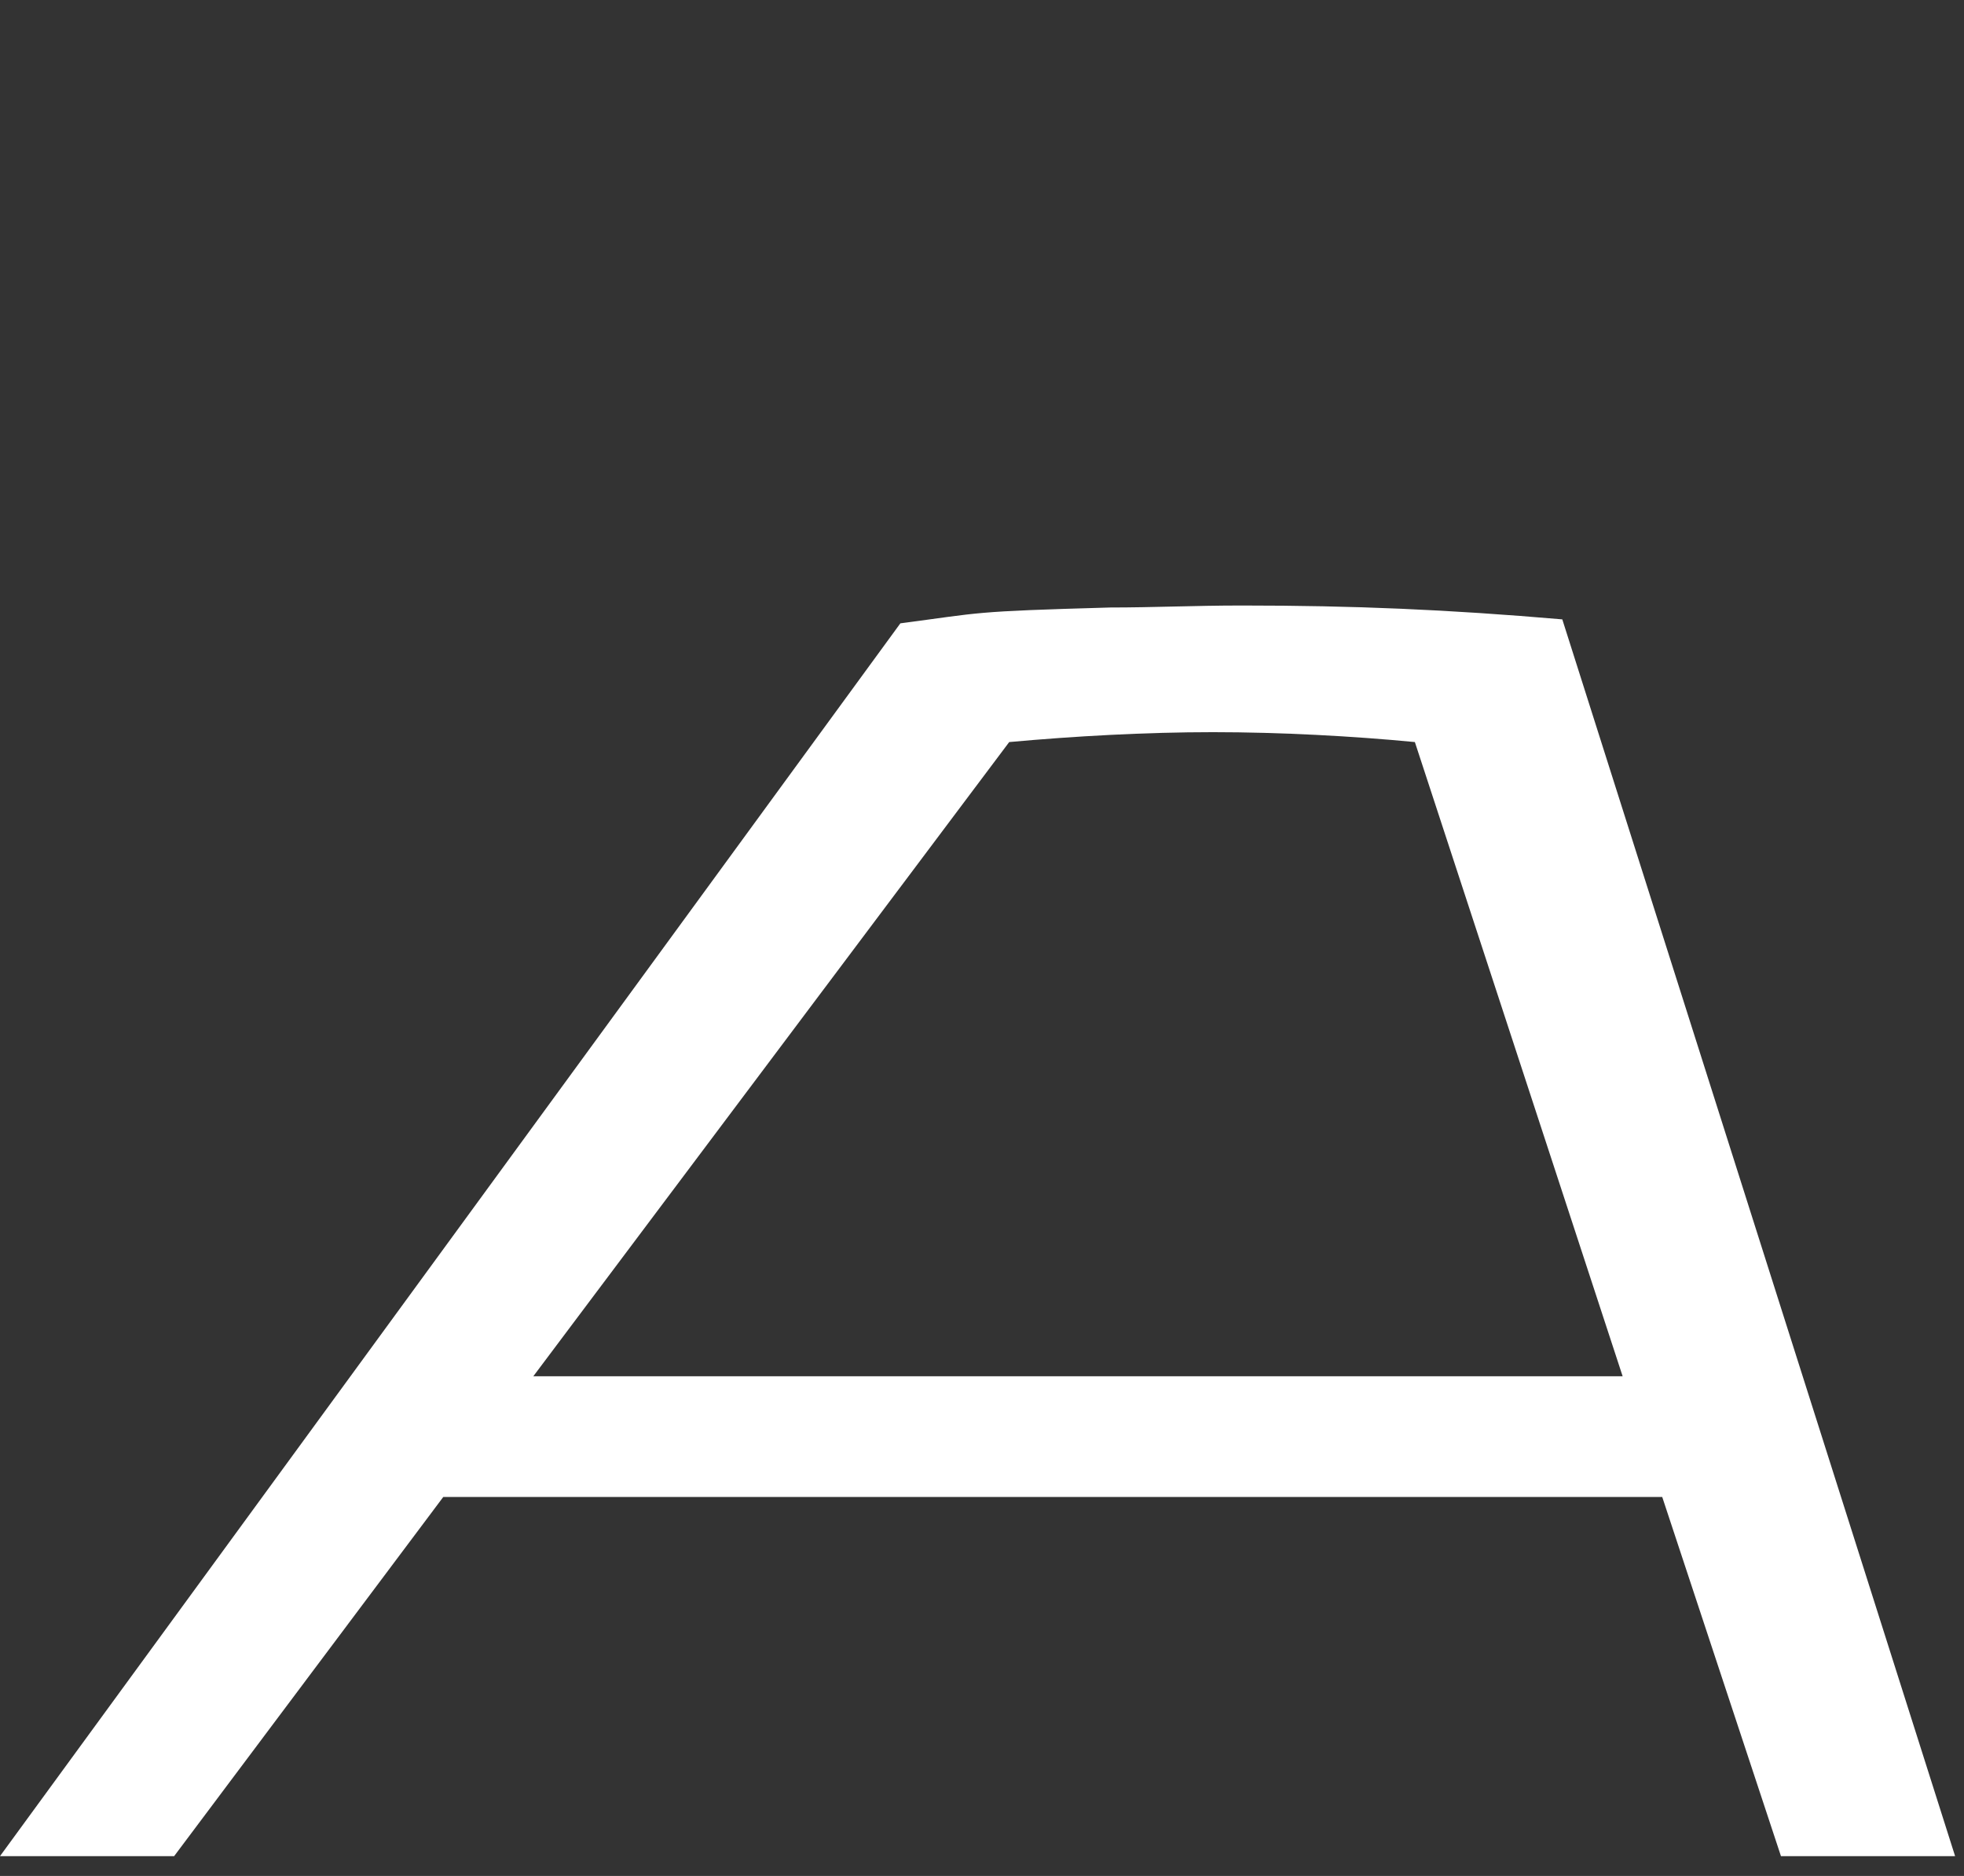 <?xml version="1.0" encoding="UTF-8"?>
<svg xmlns="http://www.w3.org/2000/svg" version="1.1" viewBox="0 0 198.5 189.6">
  <rect x="0" y="0" width="198.5" height="189.6" fill="#333333" stroke="none"/>
  <defs>
    <style>
      .cls-1 {
        fill: #fff;
      }
    </style>
  </defs>
  <!-- Generator: Adobe Illustrator 28.7.7, SVG Export Plug-In . SVG Version: 1.2.0 Build 194)  -->
  <g>
    <g id="Layer_1">
      <path class="cls-1" d="M125.4,61.2c-4.6,0-8.8.2-13.2.2-14.2.4-12.8.5-21.2,1.6L0,187.6h17.6l27.2-36.3h123.2l12,36.3h17.6l-39.7-125c-11.6-1-21.2-1.4-32.3-1.4ZM53.9,139.1l48.1-64.1c6.6-.6,13.8-1,20.6-1s14.2.4,20.4,1l21,64.1H53.9Z"/>
    </g>
  </g>
</svg>